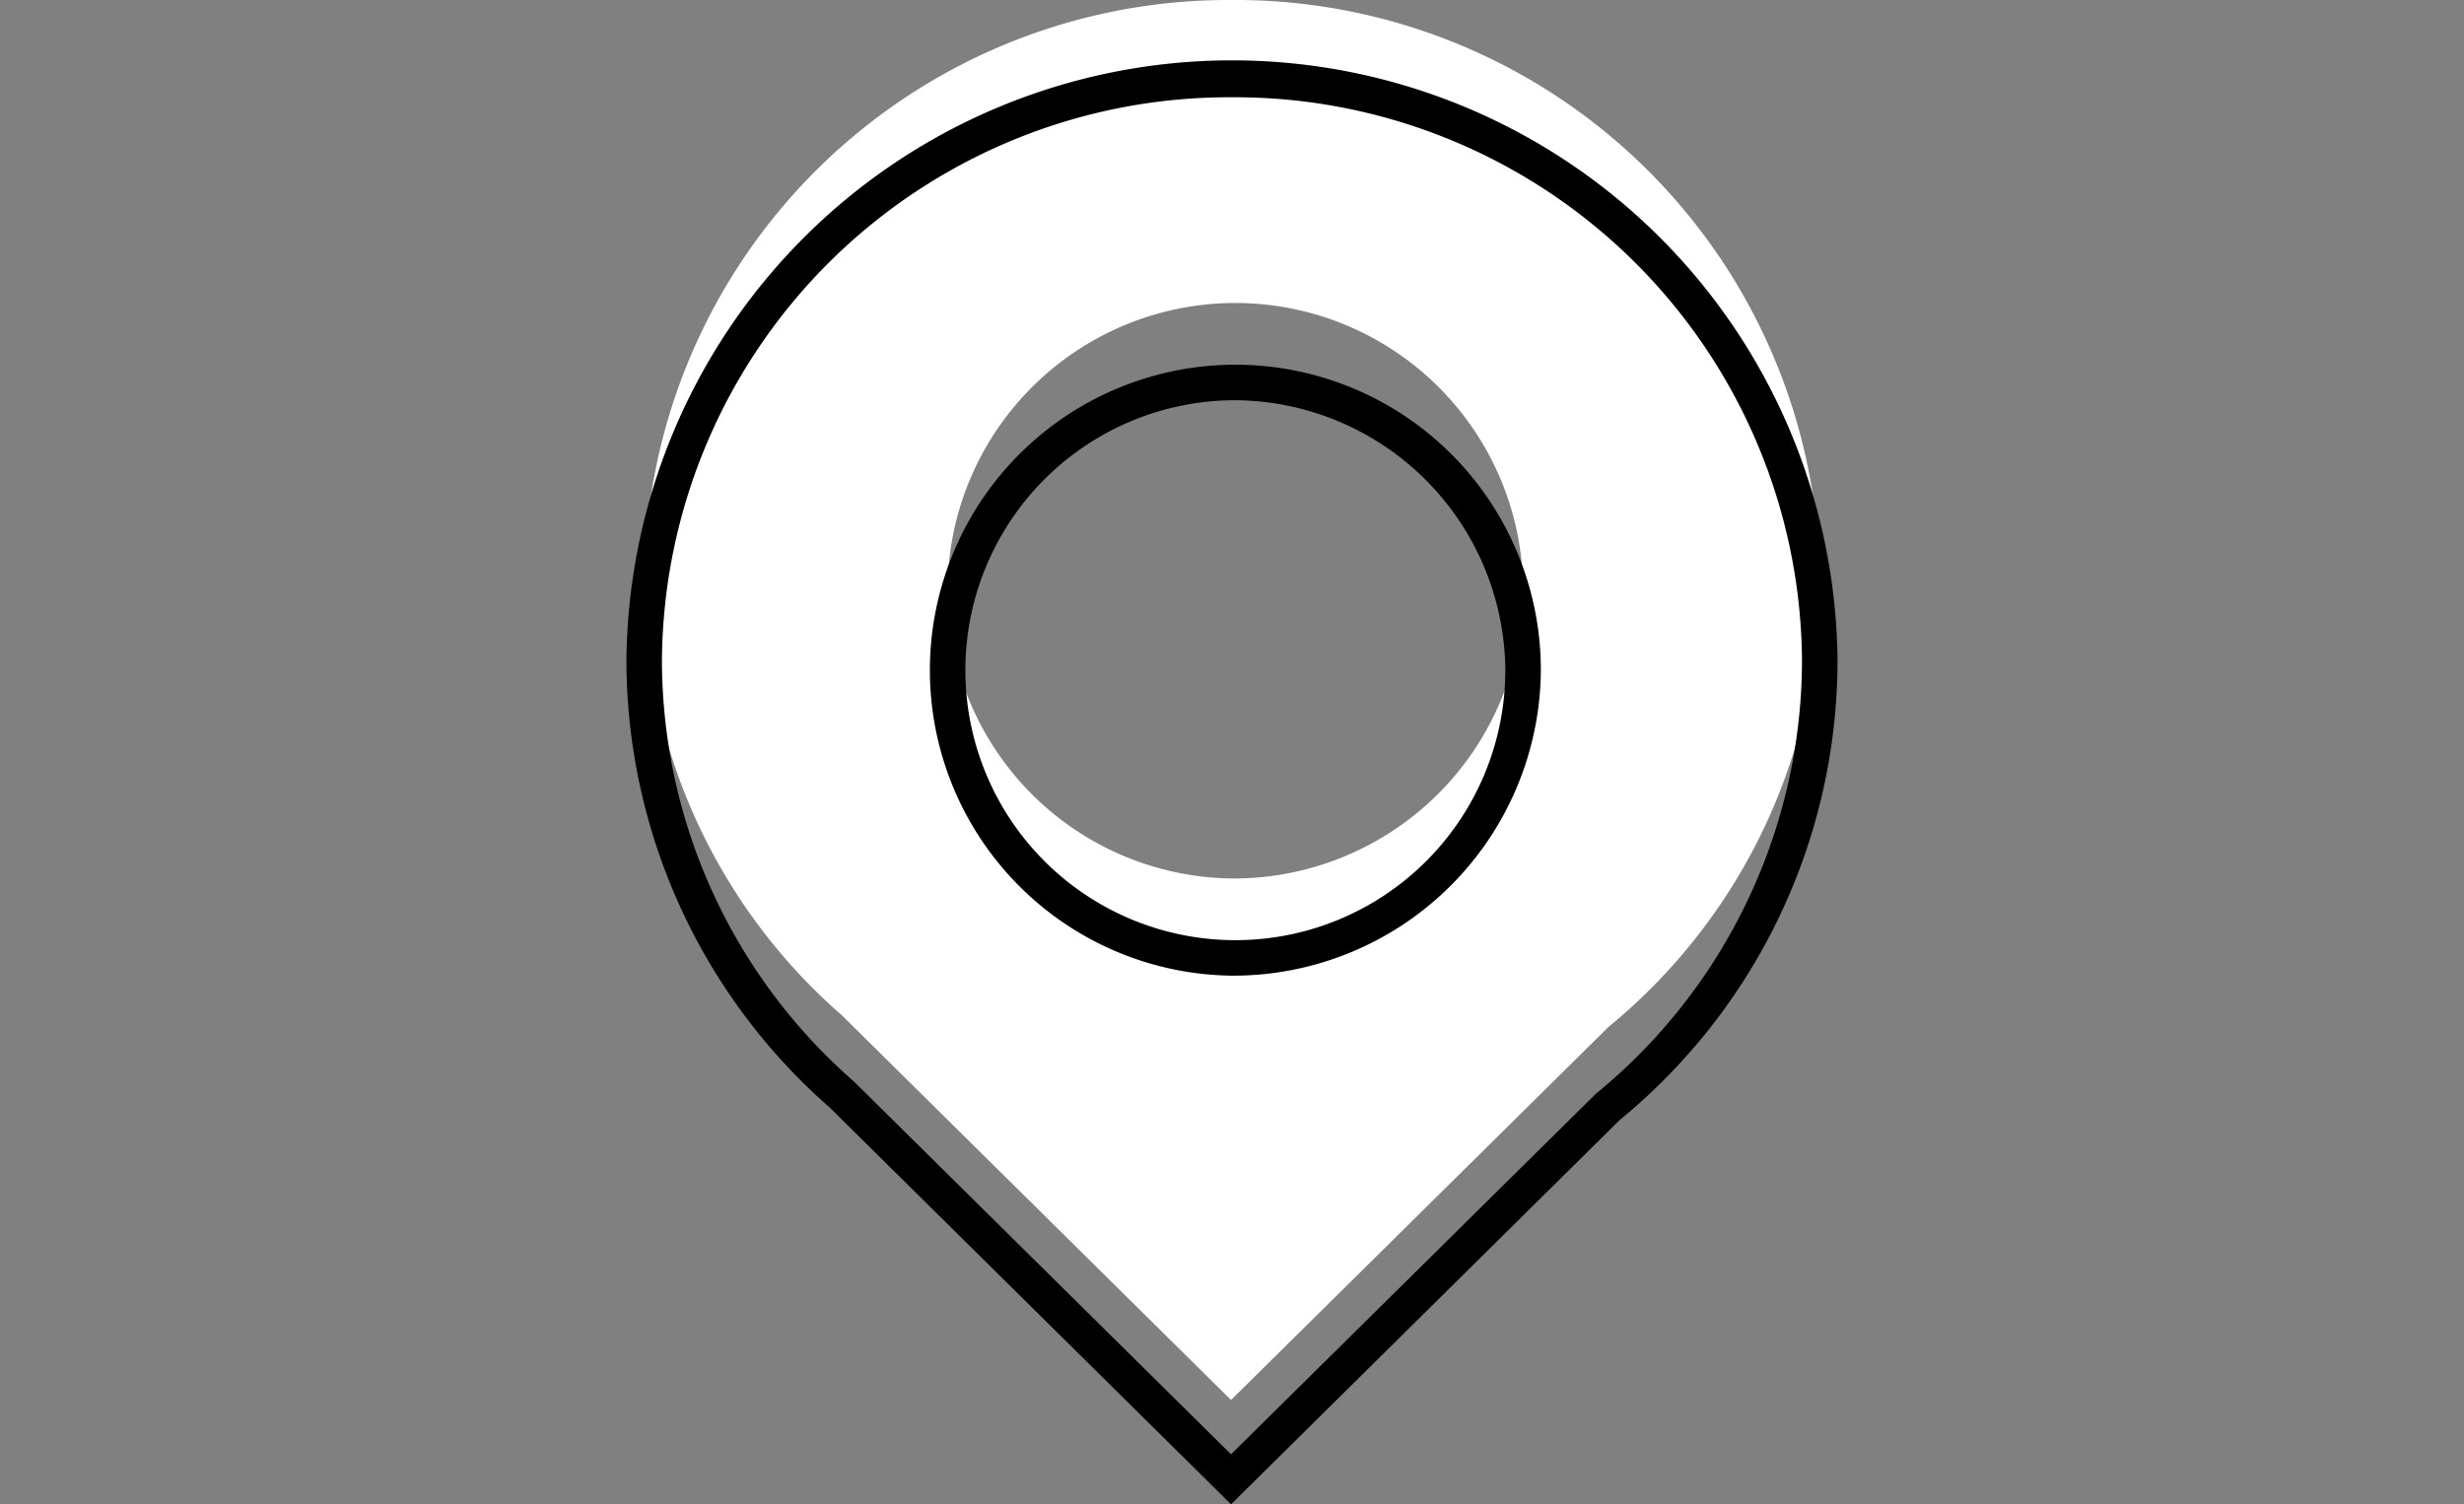 <svg height="58" viewBox="0 0 95 58" width="95" xmlns="http://www.w3.org/2000/svg" xmlns:xlink="http://www.w3.org/1999/xlink"><rect x="0" y="0" width="95" height="58" fill="#808080" stroke="none"/><clipPath id="a"><path d="m1131 13150h95v58h-95z"/></clipPath><g clip-path="url(#a)" transform="translate(-1131 -13150)"><g transform="translate(1155.152 13150)"><path d="m23.347 33.87a11.094 11.094 0 1 1 11.224-11.093 11.161 11.161 0 0 1 -11.224 11.093m0-33.87a22.53 22.53 0 0 0 -22.662 22.4 22.218 22.218 0 0 0 7.636 16.76l14.99 14.818 14.547-14.378a22.248 22.248 0 0 0 8.151-17.2 22.53 22.53 0 0 0 -22.662-22.4" fill="#fff"/><path d="m23.311 58-15.469-15.294a22.949 22.949 0 0 1 -7.842-17.247 23.348 23.348 0 0 1 46.694 0 22.926 22.926 0 0 1 -8.4 17.726zm.036-54.25a21.871 21.871 0 0 0 -21.978 21.709 21.594 21.594 0 0 0 7.404 16.241l14.538 14.372 14.065-13.9a21.607 21.607 0 0 0 7.948-16.713 21.867 21.867 0 0 0 -21.977-21.709zm0 33.867a11.778 11.778 0 1 1 11.909-11.778 11.858 11.858 0 0 1 -11.909 11.778zm0-22.185a10.409 10.409 0 1 0 10.539 10.407 10.486 10.486 0 0 0 -10.539-10.408z"/><path d="m0 0h46.696v57.997h-46.696z" fill="none" transform="translate(0 .003)"/></g></g></svg>